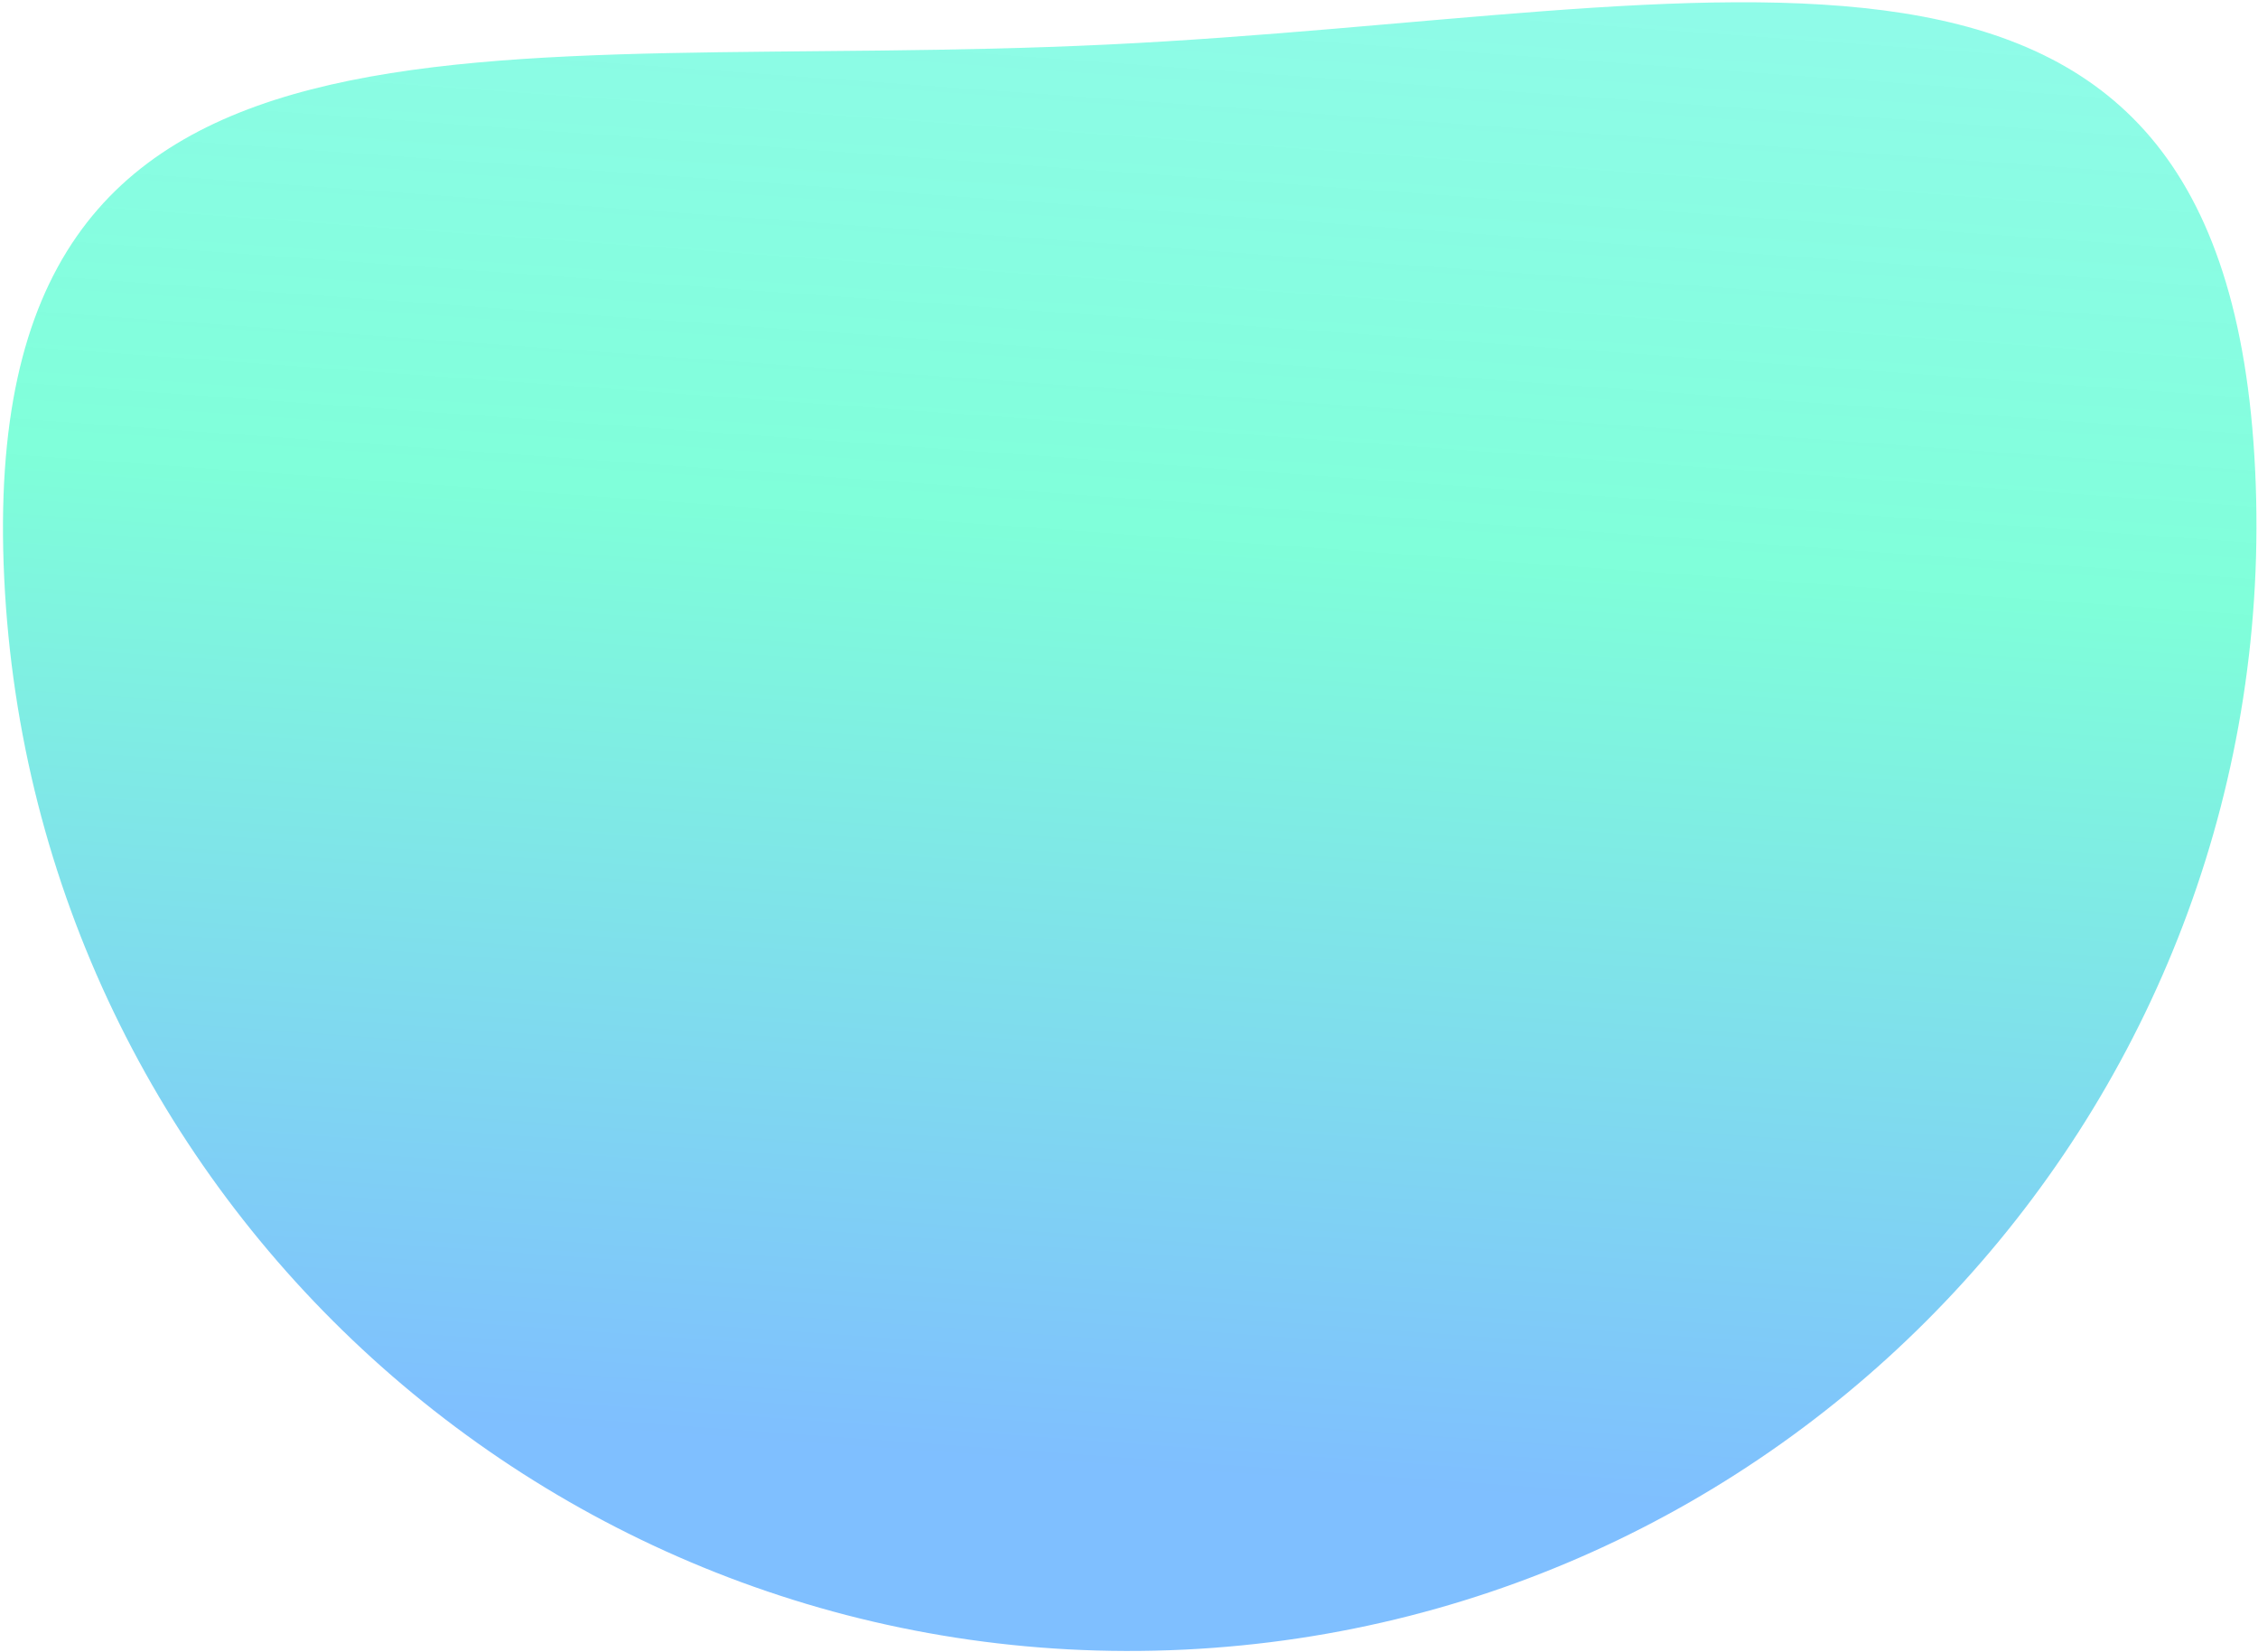 <svg width="581" height="425" viewBox="0 0 581 425" fill="none" xmlns="http://www.w3.org/2000/svg">
<path opacity="0.5" d="M284.763 11.472C444.699 3.808 572.603 -38.948 580.267 120.989C587.931 280.926 464.489 416.793 304.552 424.457C144.615 432.121 8.748 308.679 1.084 148.742C-6.58 -11.194 124.826 19.136 284.763 11.472Z" fill="url(#paint0_linear_311_20328)"/>
<defs>
<linearGradient id="paint0_linear_311_20328" x1="142.425" y1="366.395" x2="184.539" y2="-220.365" gradientUnits="userSpaceOnUse">
<stop stop-color="#0080FF"/>
<stop offset="0.406" stop-color="#00FFB4"/>
<stop offset="1" stop-color="#00E9E9" stop-opacity="0.705"/>
</linearGradient>
</defs>
</svg>
